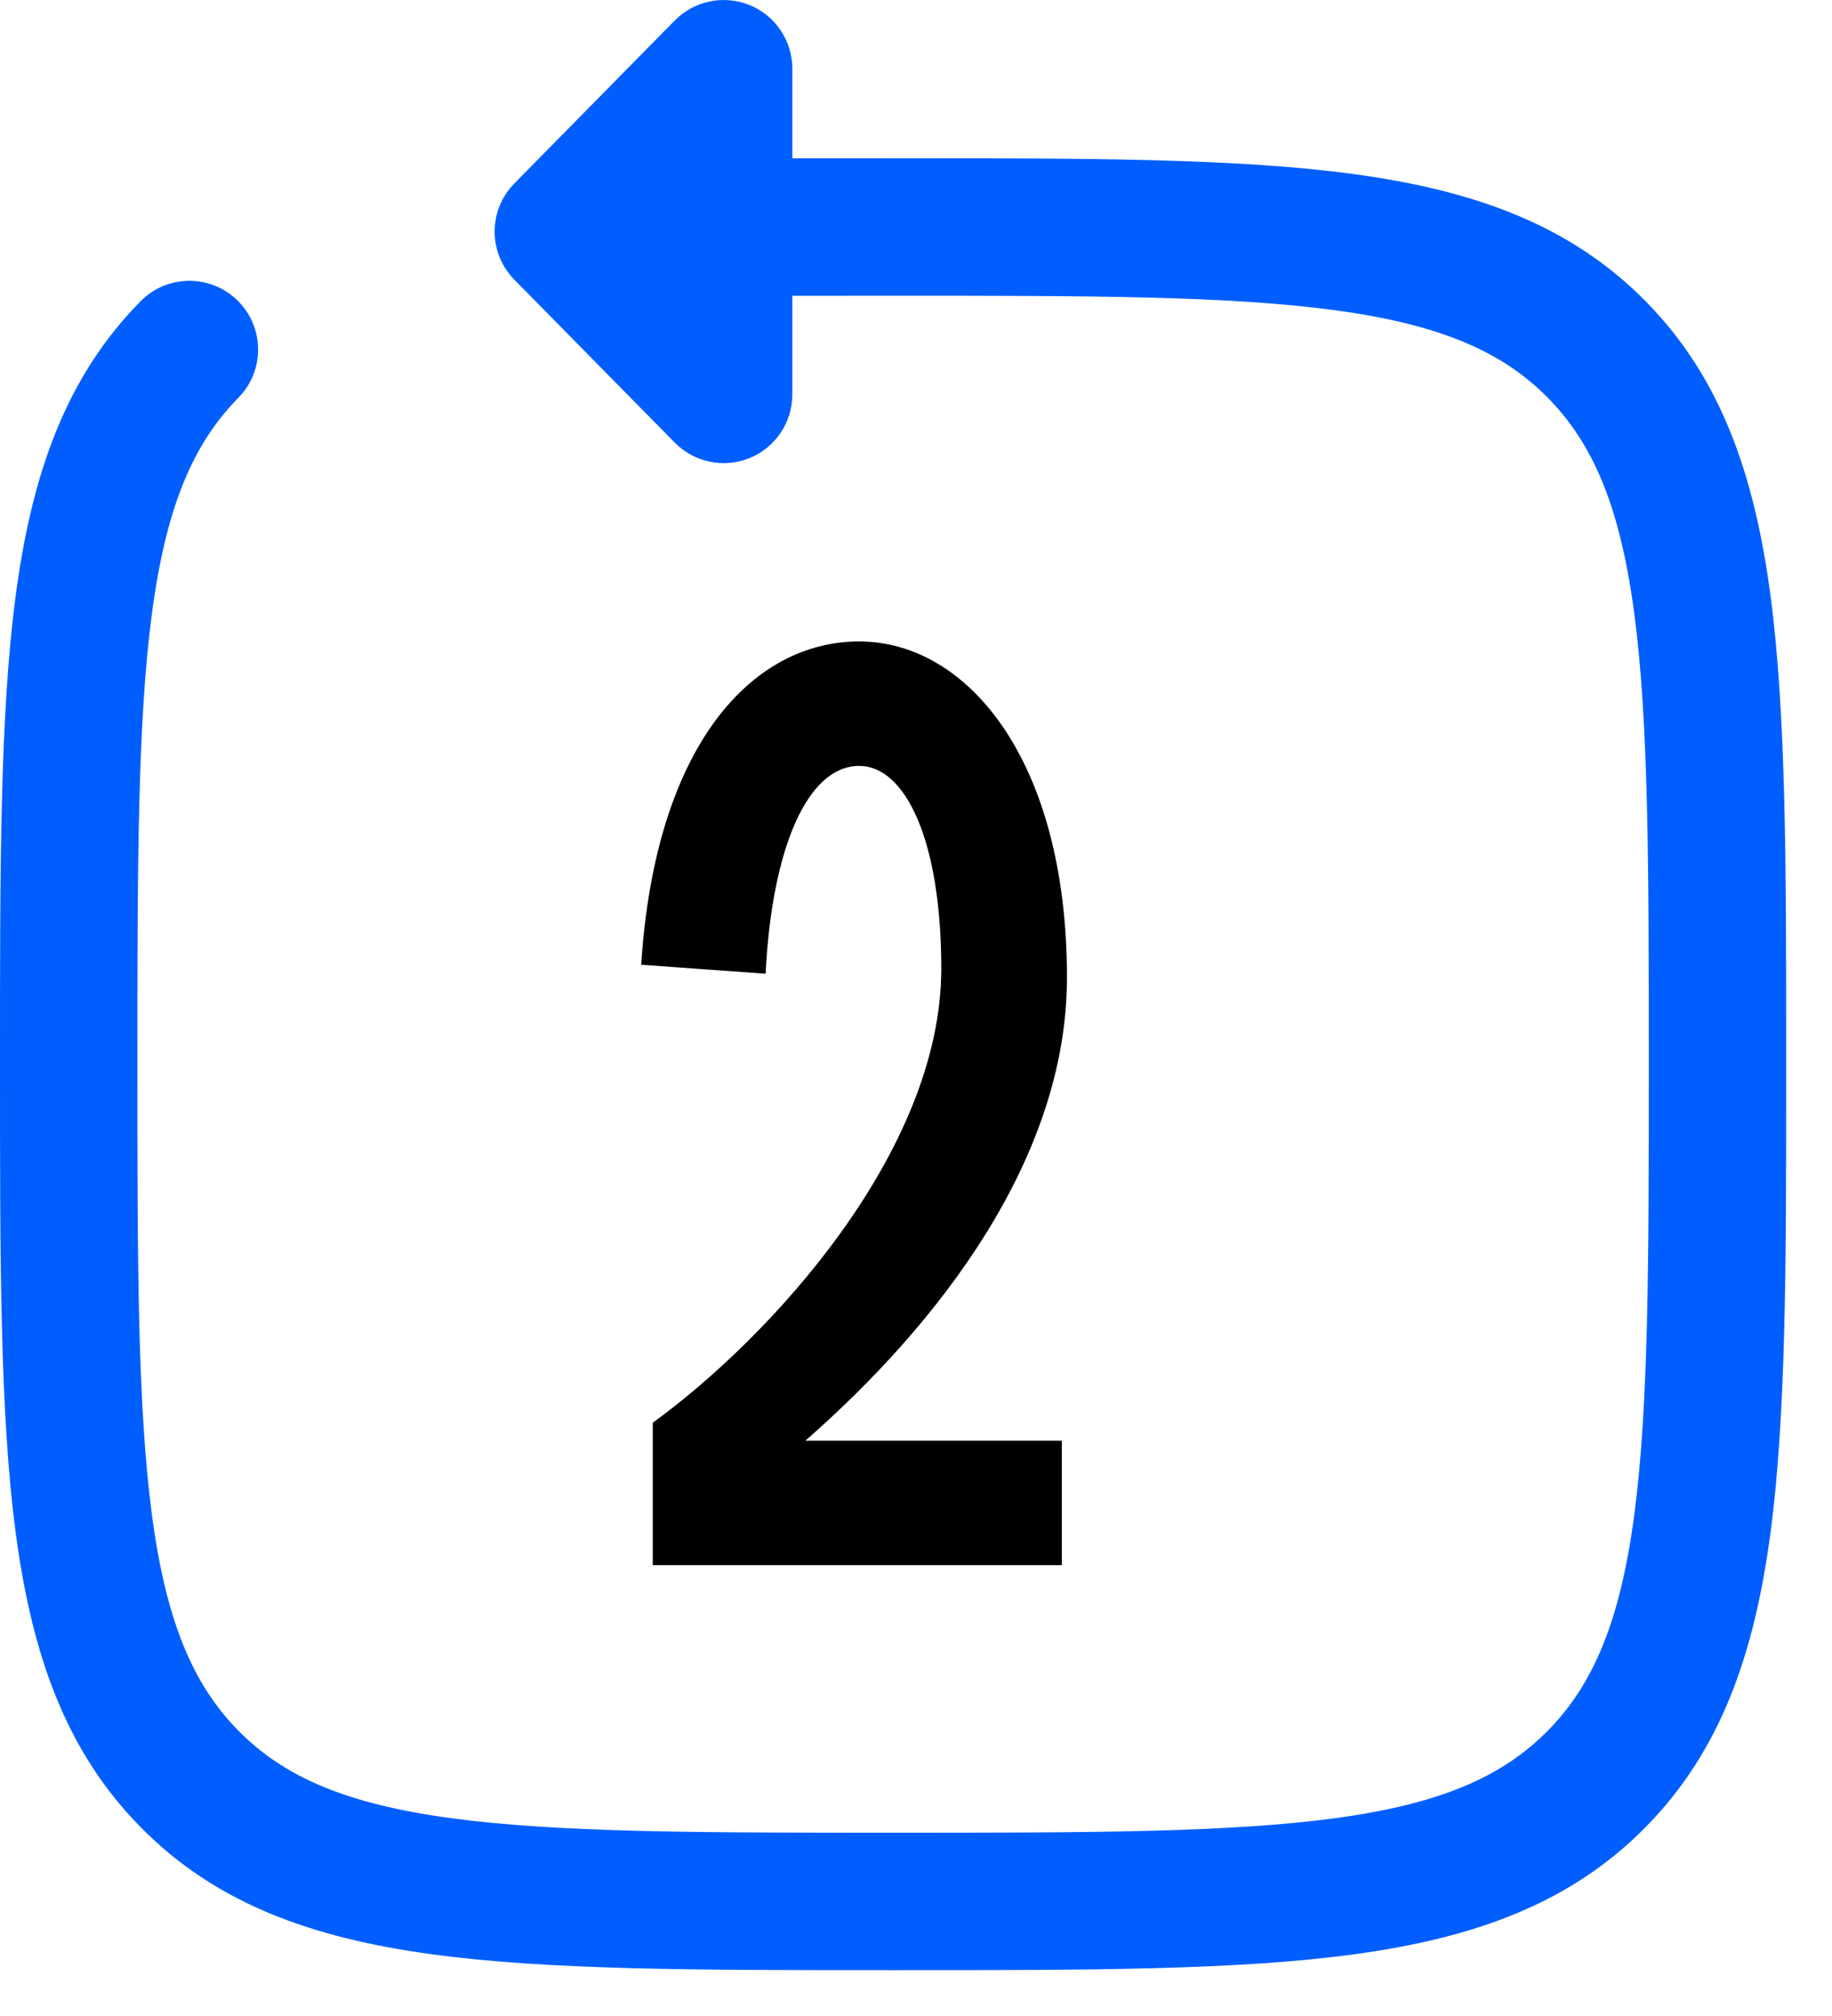 <?xml version="1.0" encoding="UTF-8"?> <svg xmlns="http://www.w3.org/2000/svg" width="20" height="22" viewBox="0 0 20 22" fill="none"><path fill-rule="evenodd" clip-rule="evenodd" d="M8.185 0.056C8.466 0.171 8.65 0.446 8.65 0.75V1.728C8.997 1.727 9.357 1.727 9.733 1.727L9.808 1.727C11.88 1.727 13.513 1.727 14.789 1.901C16.1 2.08 17.145 2.455 17.966 3.288C18.786 4.12 19.153 5.177 19.329 6.502C19.5 7.795 19.5 9.451 19.5 11.557V11.67C19.5 13.775 19.5 15.431 19.329 16.724C19.153 18.05 18.786 19.106 17.966 19.938C17.145 20.772 16.1 21.147 14.789 21.326C13.513 21.5 11.88 21.5 9.808 21.5H9.692C7.62 21.5 5.987 21.5 4.711 21.326C3.4 21.147 2.355 20.772 1.534 19.938C0.714 19.106 0.347 18.05 0.171 16.724C-2.38419e-05 15.431 -1.32904e-05 13.775 2.39809e-07 11.67V11.557C-1.32904e-05 9.451 -2.38419e-05 7.795 0.171 6.502C0.347 5.177 0.714 4.12 1.534 3.288C1.824 2.993 2.299 2.99 2.594 3.28C2.889 3.571 2.893 4.046 2.602 4.341C2.104 4.847 1.812 5.536 1.658 6.699C1.502 7.882 1.5 9.439 1.5 11.613C1.5 13.788 1.502 15.344 1.658 16.527C1.812 17.69 2.104 18.38 2.602 18.886C3.099 19.39 3.774 19.684 4.914 19.84C6.077 19.998 7.607 20 9.75 20C11.893 20 13.423 19.998 14.586 19.84C15.726 19.684 16.401 19.39 16.898 18.886C17.396 18.38 17.688 17.69 17.842 16.527C17.998 15.344 18 13.788 18 11.613C18 9.439 17.998 7.882 17.842 6.699C17.688 5.536 17.396 4.847 16.898 4.341C16.401 3.837 15.726 3.543 14.586 3.387C13.423 3.228 11.893 3.227 9.75 3.227C9.365 3.227 8.999 3.227 8.65 3.228V4.304C8.65 4.608 8.466 4.883 8.185 4.998C7.903 5.113 7.58 5.047 7.366 4.83L5.616 3.053C5.328 2.761 5.328 2.293 5.616 2.001L7.366 0.224C7.58 0.007 7.903 -0.059 8.185 0.056Z" fill="#005EFF"></path><path d="M7.126 17.08V15.526C8.4 14.602 10.276 12.572 10.276 10.57C10.276 9.17 9.884 8.358 9.38 8.358C8.82 8.358 8.428 9.24 8.358 10.626L7 10.528C7.154 8.12 8.218 7 9.38 7C10.556 7 11.648 8.288 11.648 10.668C11.648 12.642 10.248 14.448 8.792 15.722H11.592V17.08H7.126Z" fill="black"></path></svg> 